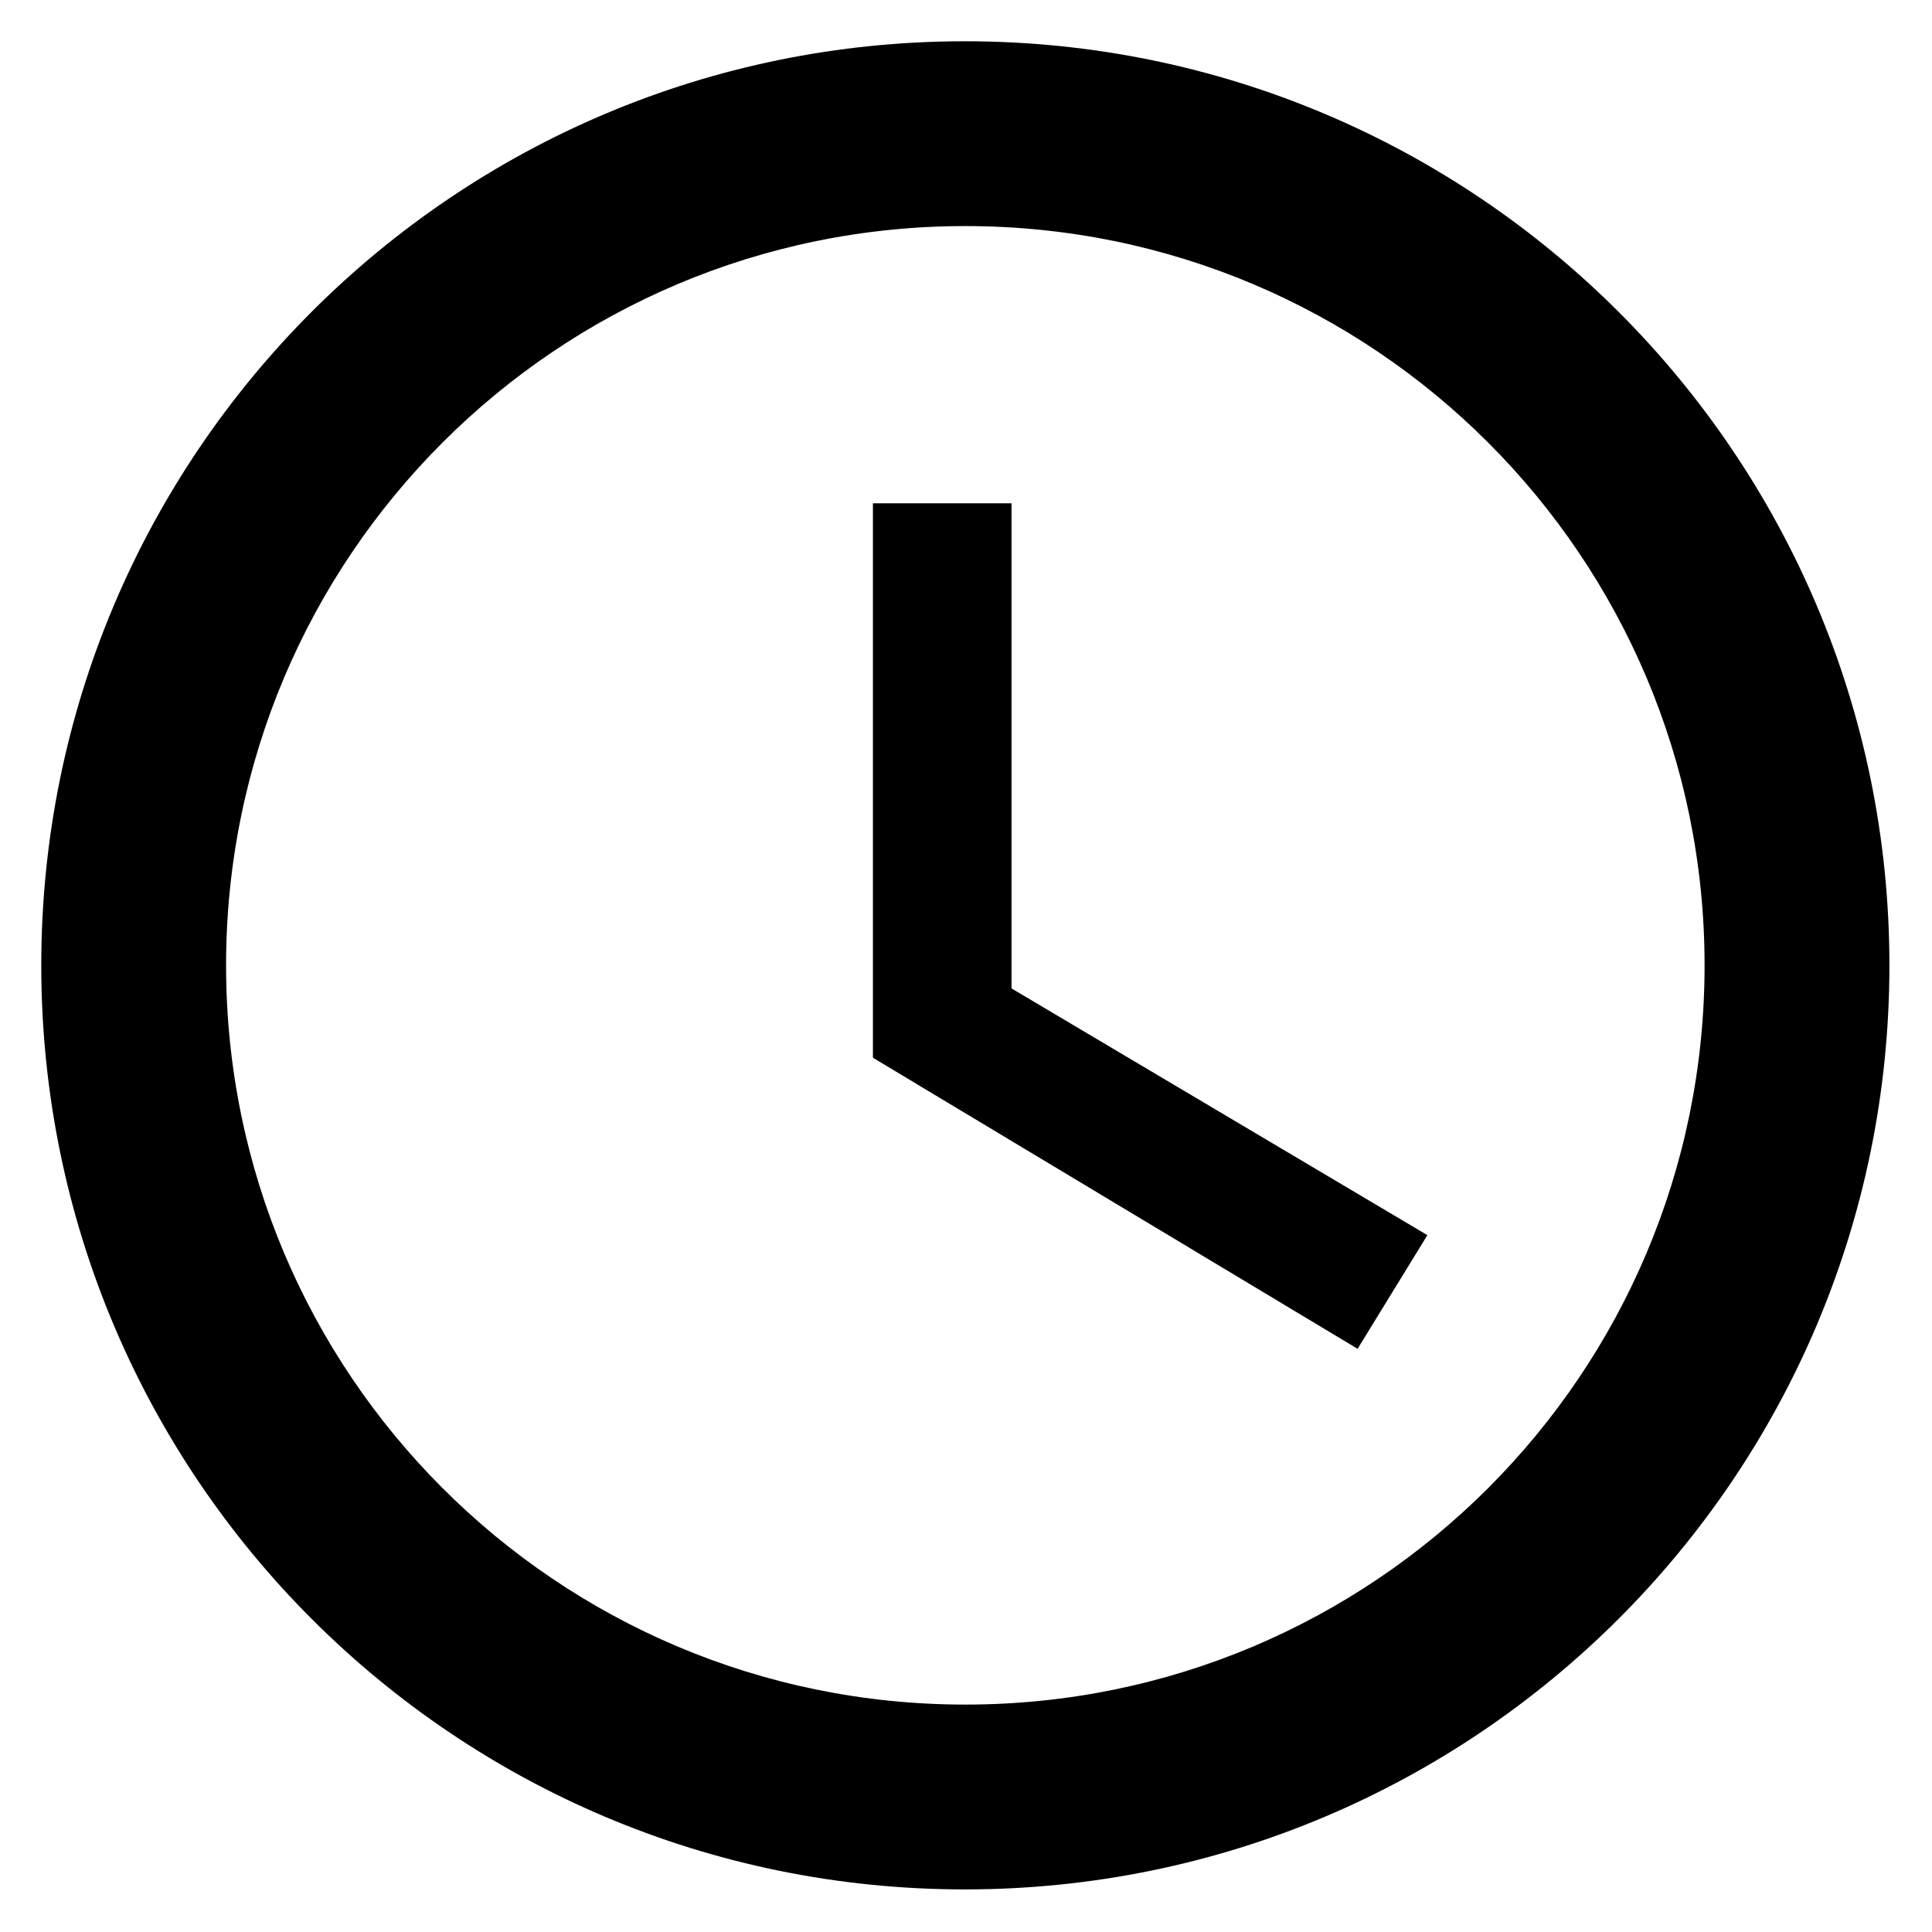 <svg xmlns="http://www.w3.org/2000/svg" xmlns:xlink="http://www.w3.org/1999/xlink" width="576" zoomAndPan="magnify" viewBox="0 0 432 432" height="576" preserveAspectRatio="xMidYMid meet" version="1.0"><defs><clipPath id="7aca624d28"><path d="M 9.227 9.227 L 422.477 9.227 L 422.477 422.477 L 9.227 422.477 Z M 9.227 9.227 " clip-rule="nonzero"/></clipPath></defs><g clip-path="url(#7aca624d28)"><path fill="#000000" d="M 215.746 9.227 C 101.586 9.227 9.227 101.691 9.227 215.852 C 9.227 330.012 101.586 422.477 215.746 422.477 C 329.906 422.477 422.477 330.012 422.477 215.852 C 422.477 101.691 329.906 9.227 215.746 9.227 Z M 215.852 381.148 C 124.523 381.148 50.551 307.18 50.551 215.852 C 50.551 124.523 124.523 50.551 215.852 50.551 C 307.18 50.551 381.148 124.523 381.148 215.852 C 381.148 307.18 307.18 381.148 215.852 381.148 Z M 215.852 381.148 " fill-opacity="1" fill-rule="nonzero"/></g><path fill="#000000" d="M 226.18 112.539 L 195.188 112.539 L 195.188 236.512 L 303.562 301.598 L 319.164 276.184 L 226.18 221.016 Z M 226.18 112.539 " fill-opacity="1" fill-rule="nonzero"/></svg>